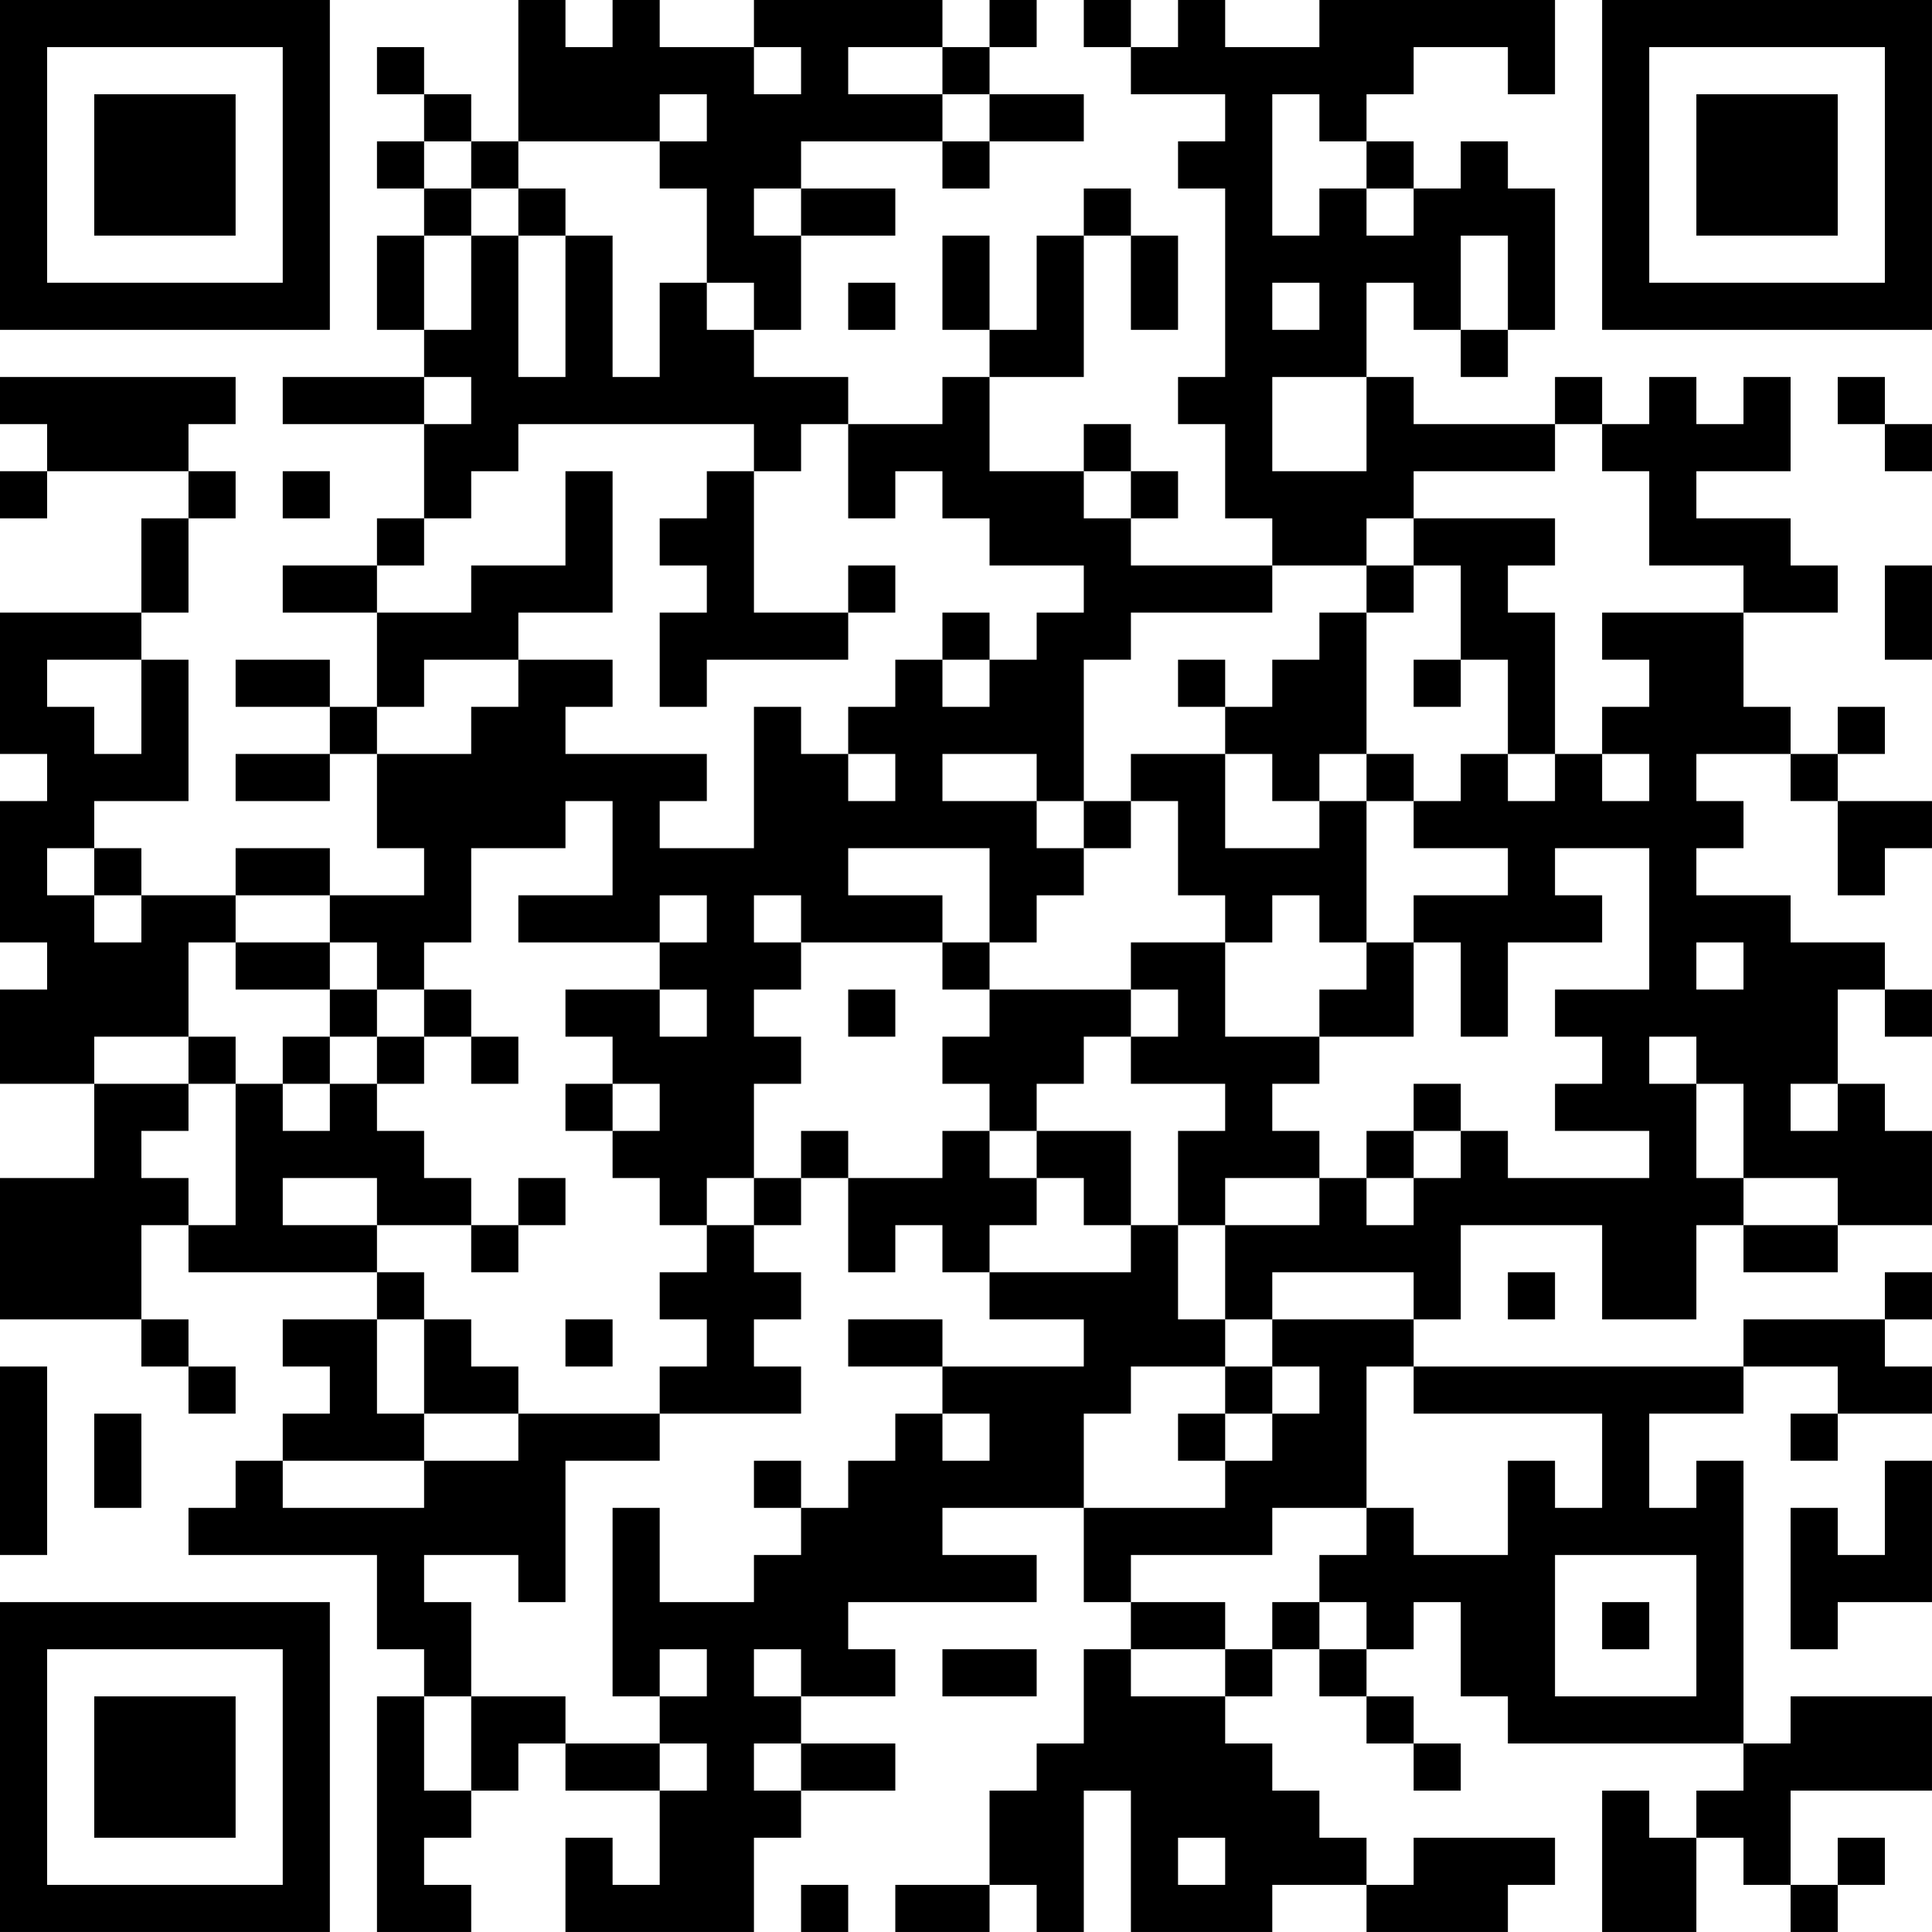 <?xml version="1.0" encoding="UTF-8"?>
<svg xmlns="http://www.w3.org/2000/svg" version="1.1" width="400" height="400" viewBox="0 0 400 400"><rect x="0" y="0" width="400" height="400" fill="#ffffff"/><g transform="scale(9.756)"><g transform="translate(0,0)"><path fill-rule="evenodd" d="M11 0L11 3L10 3L10 2L9 2L9 1L8 1L8 2L9 2L9 3L8 3L8 4L9 4L9 5L8 5L8 7L9 7L9 8L6 8L6 9L9 9L9 11L8 11L8 12L6 12L6 13L8 13L8 15L7 15L7 14L5 14L5 15L7 15L7 16L5 16L5 17L7 17L7 16L8 16L8 18L9 18L9 19L7 19L7 18L5 18L5 19L3 19L3 18L2 18L2 17L4 17L4 14L3 14L3 13L4 13L4 11L5 11L5 10L4 10L4 9L5 9L5 8L0 8L0 9L1 9L1 10L0 10L0 11L1 11L1 10L4 10L4 11L3 11L3 13L0 13L0 16L1 16L1 17L0 17L0 20L1 20L1 21L0 21L0 23L2 23L2 25L0 25L0 28L3 28L3 29L4 29L4 30L5 30L5 29L4 29L4 28L3 28L3 26L4 26L4 27L8 27L8 28L6 28L6 29L7 29L7 30L6 30L6 31L5 31L5 32L4 32L4 33L8 33L8 35L9 35L9 36L8 36L8 41L10 41L10 40L9 40L9 39L10 39L10 38L11 38L11 37L12 37L12 38L14 38L14 40L13 40L13 39L12 39L12 41L16 41L16 39L17 39L17 38L19 38L19 37L17 37L17 36L19 36L19 35L18 35L18 34L22 34L22 33L20 33L20 32L23 32L23 34L24 34L24 35L23 35L23 37L22 37L22 38L21 38L21 40L19 40L19 41L21 41L21 40L22 40L22 41L23 41L23 38L24 38L24 41L27 41L27 40L29 40L29 41L32 41L32 40L33 40L33 39L30 39L30 40L29 40L29 39L28 39L28 38L27 38L27 37L26 37L26 36L27 36L27 35L28 35L28 36L29 36L29 37L30 37L30 38L31 38L31 37L30 37L30 36L29 36L29 35L30 35L30 34L31 34L31 36L32 36L32 37L37 37L37 38L36 38L36 39L35 39L35 38L34 38L34 41L36 41L36 39L37 39L37 40L38 40L38 41L39 41L39 40L40 40L40 39L39 39L39 40L38 40L38 38L41 38L41 36L38 36L38 37L37 37L37 31L36 31L36 32L35 32L35 30L37 30L37 29L39 29L39 30L38 30L38 31L39 31L39 30L41 30L41 29L40 29L40 28L41 28L41 27L40 27L40 28L37 28L37 29L30 29L30 28L31 28L31 26L34 26L34 28L36 28L36 26L37 26L37 27L39 27L39 26L41 26L41 24L40 24L40 23L39 23L39 21L40 21L40 22L41 22L41 21L40 21L40 20L38 20L38 19L36 19L36 18L37 18L37 17L36 17L36 16L38 16L38 17L39 17L39 19L40 19L40 18L41 18L41 17L39 17L39 16L40 16L40 15L39 15L39 16L38 16L38 15L37 15L37 13L39 13L39 12L38 12L38 11L36 11L36 10L38 10L38 8L37 8L37 9L36 9L36 8L35 8L35 9L34 9L34 8L33 8L33 9L30 9L30 8L29 8L29 6L30 6L30 7L31 7L31 8L32 8L32 7L33 7L33 4L32 4L32 3L31 3L31 4L30 4L30 3L29 3L29 2L30 2L30 1L32 1L32 2L33 2L33 0L28 0L28 1L26 1L26 0L25 0L25 1L24 1L24 0L23 0L23 1L24 1L24 2L26 2L26 3L25 3L25 4L26 4L26 8L25 8L25 9L26 9L26 11L27 11L27 12L24 12L24 11L25 11L25 10L24 10L24 9L23 9L23 10L21 10L21 8L23 8L23 5L24 5L24 7L25 7L25 5L24 5L24 4L23 4L23 5L22 5L22 7L21 7L21 5L20 5L20 7L21 7L21 8L20 8L20 9L18 9L18 8L16 8L16 7L17 7L17 5L19 5L19 4L17 4L17 3L20 3L20 4L21 4L21 3L23 3L23 2L21 2L21 1L22 1L22 0L21 0L21 1L20 1L20 0L16 0L16 1L14 1L14 0L13 0L13 1L12 1L12 0ZM16 1L16 2L17 2L17 1ZM18 1L18 2L20 2L20 3L21 3L21 2L20 2L20 1ZM14 2L14 3L11 3L11 4L10 4L10 3L9 3L9 4L10 4L10 5L9 5L9 7L10 7L10 5L11 5L11 8L12 8L12 5L13 5L13 8L14 8L14 6L15 6L15 7L16 7L16 6L15 6L15 4L14 4L14 3L15 3L15 2ZM27 2L27 5L28 5L28 4L29 4L29 5L30 5L30 4L29 4L29 3L28 3L28 2ZM11 4L11 5L12 5L12 4ZM16 4L16 5L17 5L17 4ZM31 5L31 7L32 7L32 5ZM18 6L18 7L19 7L19 6ZM27 6L27 7L28 7L28 6ZM9 8L9 9L10 9L10 8ZM27 8L27 10L29 10L29 8ZM39 8L39 9L40 9L40 10L41 10L41 9L40 9L40 8ZM11 9L11 10L10 10L10 11L9 11L9 12L8 12L8 13L10 13L10 12L12 12L12 10L13 10L13 13L11 13L11 14L9 14L9 15L8 15L8 16L10 16L10 15L11 15L11 14L13 14L13 15L12 15L12 16L15 16L15 17L14 17L14 18L16 18L16 15L17 15L17 16L18 16L18 17L19 17L19 16L18 16L18 15L19 15L19 14L20 14L20 15L21 15L21 14L22 14L22 13L23 13L23 12L21 12L21 11L20 11L20 10L19 10L19 11L18 11L18 9L17 9L17 10L16 10L16 9ZM33 9L33 10L30 10L30 11L29 11L29 12L27 12L27 13L24 13L24 14L23 14L23 17L22 17L22 16L20 16L20 17L22 17L22 18L23 18L23 19L22 19L22 20L21 20L21 18L18 18L18 19L20 19L20 20L17 20L17 19L16 19L16 20L17 20L17 21L16 21L16 22L17 22L17 23L16 23L16 25L15 25L15 26L14 26L14 25L13 25L13 24L14 24L14 23L13 23L13 22L12 22L12 21L14 21L14 22L15 22L15 21L14 21L14 20L15 20L15 19L14 19L14 20L11 20L11 19L13 19L13 17L12 17L12 18L10 18L10 20L9 20L9 21L8 21L8 20L7 20L7 19L5 19L5 20L4 20L4 22L2 22L2 23L4 23L4 24L3 24L3 25L4 25L4 26L5 26L5 23L6 23L6 24L7 24L7 23L8 23L8 24L9 24L9 25L10 25L10 26L8 26L8 25L6 25L6 26L8 26L8 27L9 27L9 28L8 28L8 30L9 30L9 31L6 31L6 32L9 32L9 31L11 31L11 30L14 30L14 31L12 31L12 34L11 34L11 33L9 33L9 34L10 34L10 36L9 36L9 38L10 38L10 36L12 36L12 37L14 37L14 38L15 38L15 37L14 37L14 36L15 36L15 35L14 35L14 36L13 36L13 32L14 32L14 34L16 34L16 33L17 33L17 32L18 32L18 31L19 31L19 30L20 30L20 31L21 31L21 30L20 30L20 29L23 29L23 28L21 28L21 27L24 27L24 26L25 26L25 28L26 28L26 29L24 29L24 30L23 30L23 32L26 32L26 31L27 31L27 30L28 30L28 29L27 29L27 28L30 28L30 27L27 27L27 28L26 28L26 26L28 26L28 25L29 25L29 26L30 26L30 25L31 25L31 24L32 24L32 25L35 25L35 24L33 24L33 23L34 23L34 22L33 22L33 21L35 21L35 18L33 18L33 19L34 19L34 20L32 20L32 22L31 22L31 20L30 20L30 19L32 19L32 18L30 18L30 17L31 17L31 16L32 16L32 17L33 17L33 16L34 16L34 17L35 17L35 16L34 16L34 15L35 15L35 14L34 14L34 13L37 13L37 12L35 12L35 10L34 10L34 9ZM6 10L6 11L7 11L7 10ZM15 10L15 11L14 11L14 12L15 12L15 13L14 13L14 15L15 15L15 14L18 14L18 13L19 13L19 12L18 12L18 13L16 13L16 10ZM23 10L23 11L24 11L24 10ZM30 11L30 12L29 12L29 13L28 13L28 14L27 14L27 15L26 15L26 14L25 14L25 15L26 15L26 16L24 16L24 17L23 17L23 18L24 18L24 17L25 17L25 19L26 19L26 20L24 20L24 21L21 21L21 20L20 20L20 21L21 21L21 22L20 22L20 23L21 23L21 24L20 24L20 25L18 25L18 24L17 24L17 25L16 25L16 26L15 26L15 27L14 27L14 28L15 28L15 29L14 29L14 30L17 30L17 29L16 29L16 28L17 28L17 27L16 27L16 26L17 26L17 25L18 25L18 27L19 27L19 26L20 26L20 27L21 27L21 26L22 26L22 25L23 25L23 26L24 26L24 24L22 24L22 23L23 23L23 22L24 22L24 23L26 23L26 24L25 24L25 26L26 26L26 25L28 25L28 24L27 24L27 23L28 23L28 22L30 22L30 20L29 20L29 17L30 17L30 16L29 16L29 13L30 13L30 12L31 12L31 14L30 14L30 15L31 15L31 14L32 14L32 16L33 16L33 13L32 13L32 12L33 12L33 11ZM40 12L40 14L41 14L41 12ZM20 13L20 14L21 14L21 13ZM1 14L1 15L2 15L2 16L3 16L3 14ZM26 16L26 18L28 18L28 17L29 17L29 16L28 16L28 17L27 17L27 16ZM1 18L1 19L2 19L2 20L3 20L3 19L2 19L2 18ZM27 19L27 20L26 20L26 22L28 22L28 21L29 21L29 20L28 20L28 19ZM5 20L5 21L7 21L7 22L6 22L6 23L7 23L7 22L8 22L8 23L9 23L9 22L10 22L10 23L11 23L11 22L10 22L10 21L9 21L9 22L8 22L8 21L7 21L7 20ZM36 20L36 21L37 21L37 20ZM18 21L18 22L19 22L19 21ZM24 21L24 22L25 22L25 21ZM4 22L4 23L5 23L5 22ZM35 22L35 23L36 23L36 25L37 25L37 26L39 26L39 25L37 25L37 23L36 23L36 22ZM12 23L12 24L13 24L13 23ZM30 23L30 24L29 24L29 25L30 25L30 24L31 24L31 23ZM38 23L38 24L39 24L39 23ZM21 24L21 25L22 25L22 24ZM11 25L11 26L10 26L10 27L11 27L11 26L12 26L12 25ZM32 27L32 28L33 28L33 27ZM9 28L9 30L11 30L11 29L10 29L10 28ZM12 28L12 29L13 29L13 28ZM18 28L18 29L20 29L20 28ZM0 29L0 33L1 33L1 29ZM26 29L26 30L25 30L25 31L26 31L26 30L27 30L27 29ZM29 29L29 32L27 32L27 33L24 33L24 34L26 34L26 35L24 35L24 36L26 36L26 35L27 35L27 34L28 34L28 35L29 35L29 34L28 34L28 33L29 33L29 32L30 32L30 33L32 33L32 31L33 31L33 32L34 32L34 30L30 30L30 29ZM2 30L2 32L3 32L3 30ZM16 31L16 32L17 32L17 31ZM40 31L40 33L39 33L39 32L38 32L38 35L39 35L39 34L41 34L41 31ZM33 33L33 36L36 36L36 33ZM34 34L34 35L35 35L35 34ZM16 35L16 36L17 36L17 35ZM20 35L20 36L22 36L22 35ZM16 37L16 38L17 38L17 37ZM25 39L25 40L26 40L26 39ZM17 40L17 41L18 41L18 40ZM0 0L0 7L7 7L7 0ZM1 1L1 6L6 6L6 1ZM2 2L2 5L5 5L5 2ZM34 0L34 7L41 7L41 0ZM35 1L35 6L40 6L40 1ZM36 2L36 5L39 5L39 2ZM0 34L0 41L7 41L7 34ZM1 35L1 40L6 40L6 35ZM2 36L2 39L5 39L5 36Z" fill="#000000"/></g></g></svg>

